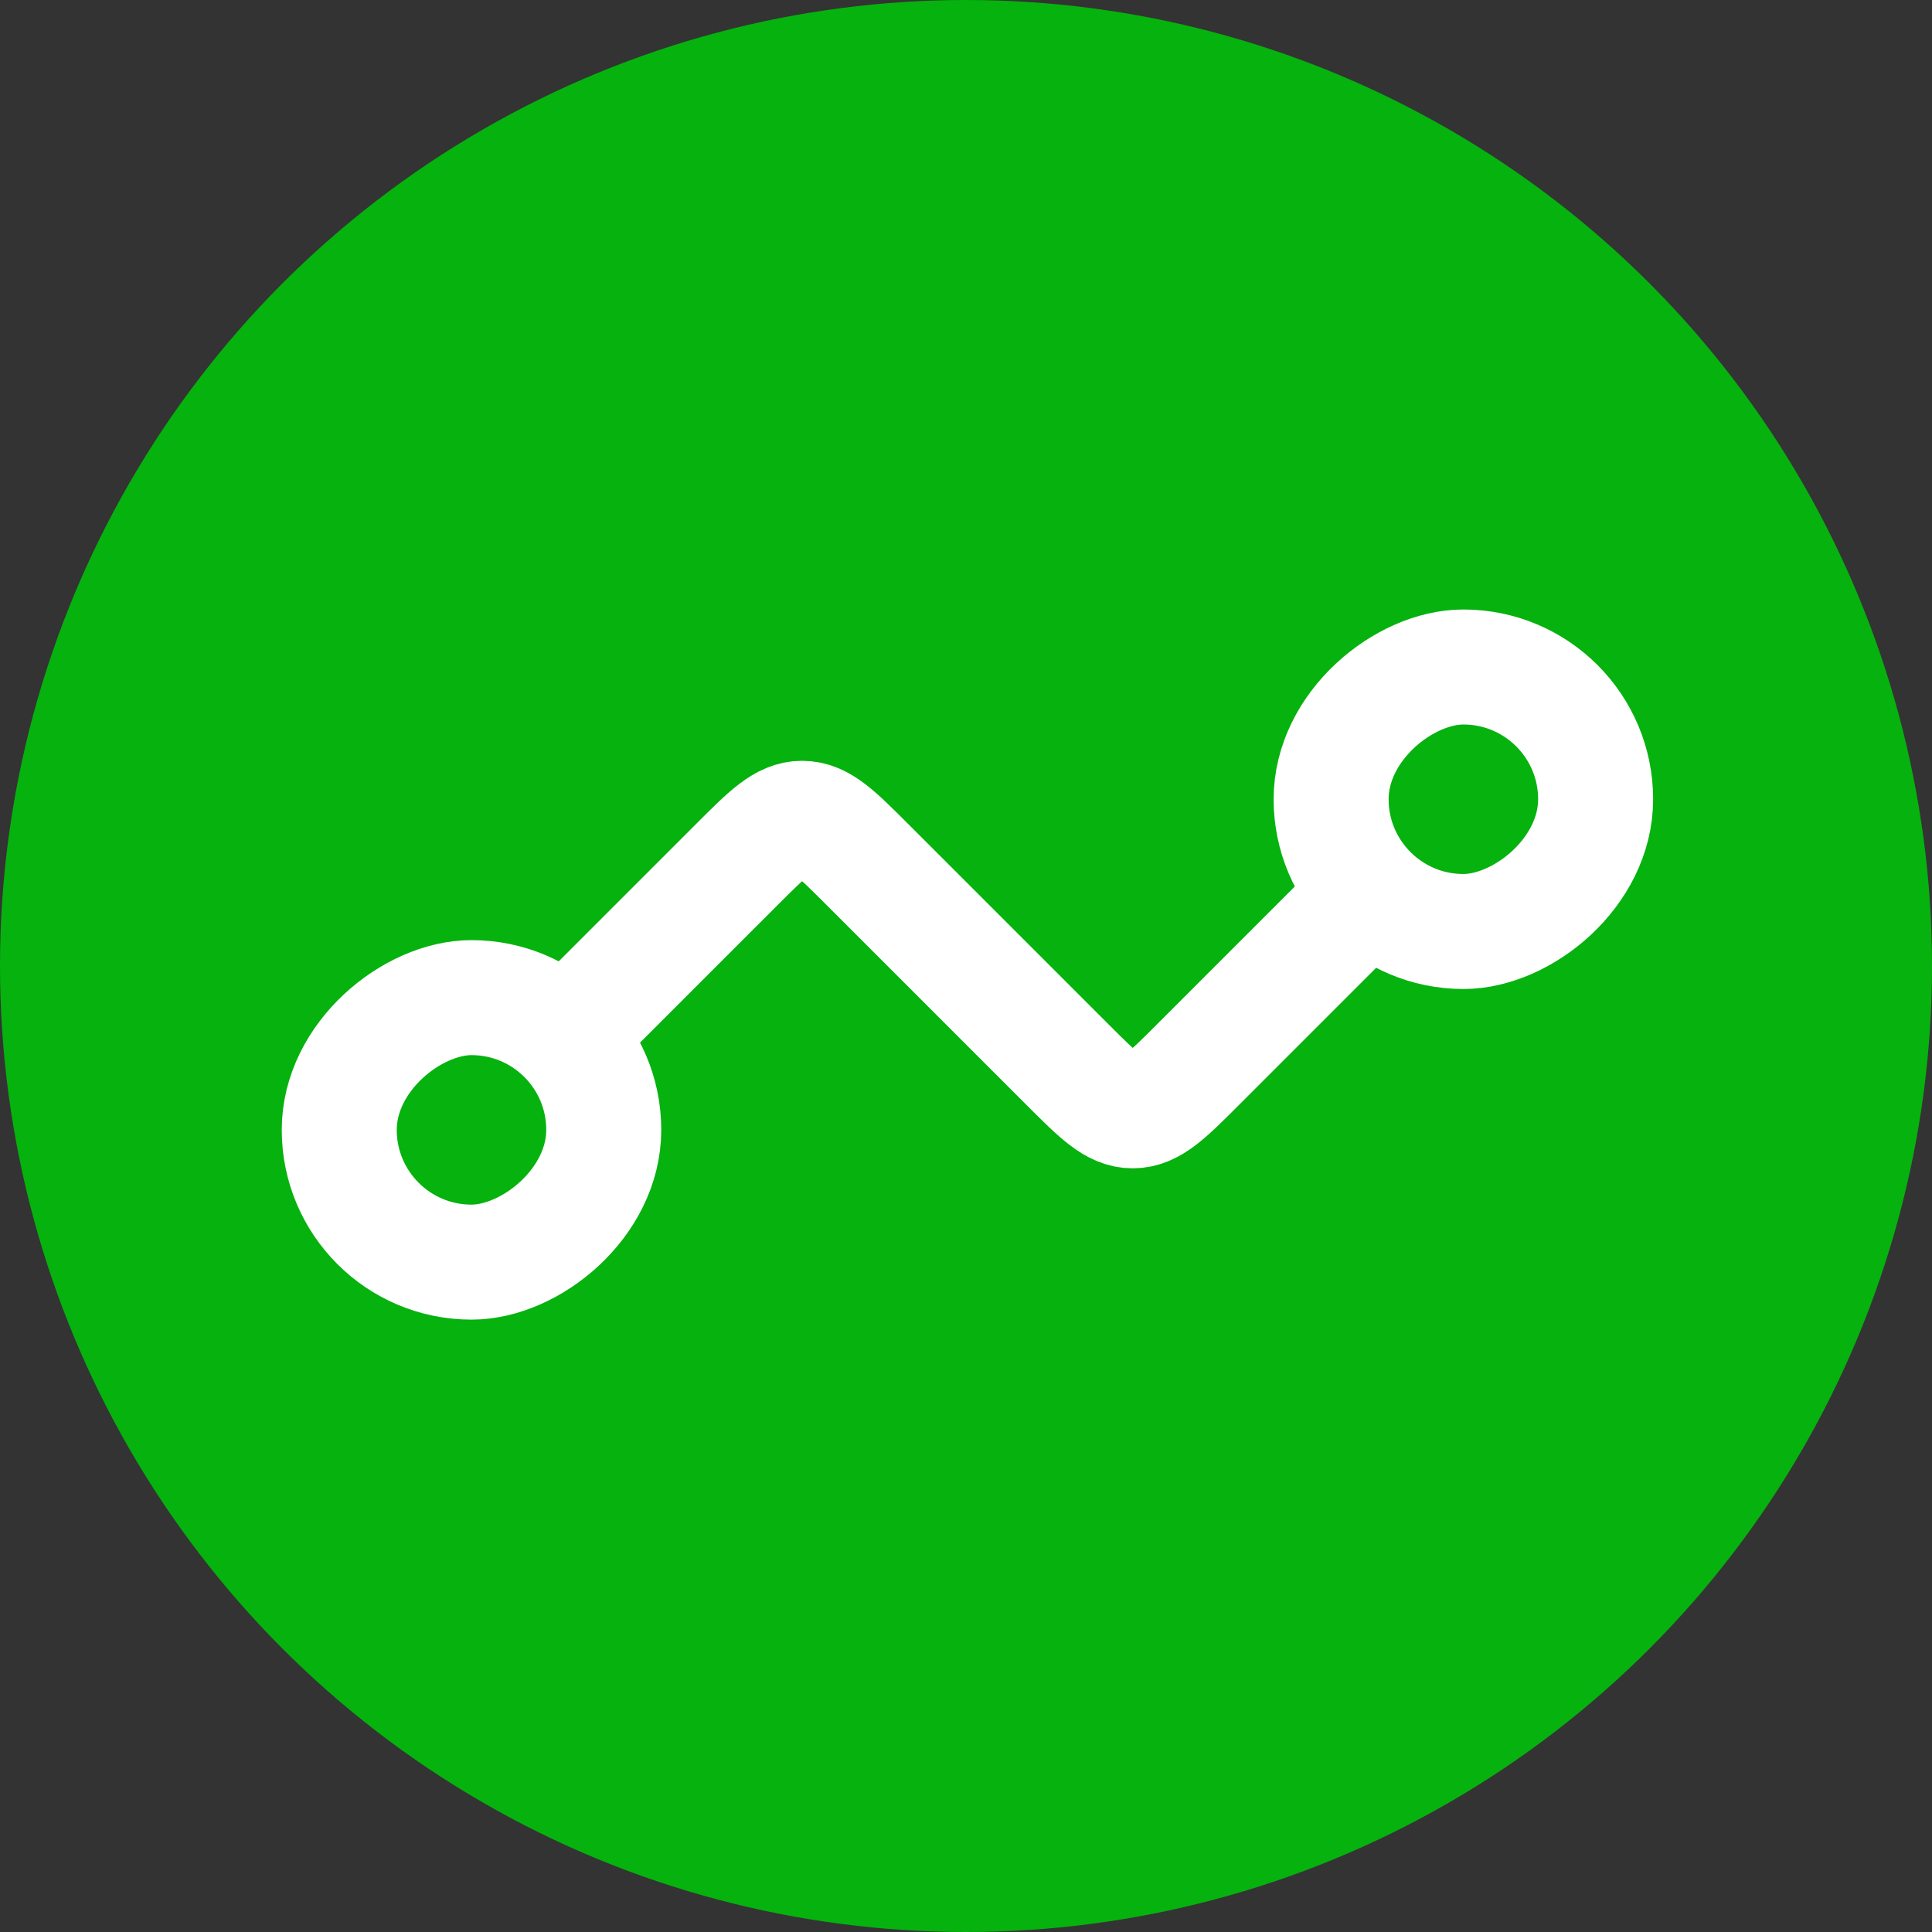 <?xml version="1.0" encoding="UTF-8"?> <svg xmlns="http://www.w3.org/2000/svg" width="84" height="84" viewBox="0 0 84 84" fill="none"><rect x="0" y="0" width="84" height="84" fill="#333333" stroke="none"/><circle cx="42" cy="42" r="42" fill="#06B20E"></circle><rect x="26.25" y="43.375" width="11.5" height="11.5" rx="5.75" transform="rotate(90 26.25 43.375)" stroke="white" stroke-width="5"></rect><rect x="57.875" y="40.5" width="11.5" height="11.5" rx="5.75" transform="rotate(-90 57.875 40.5)" stroke="white" stroke-width="5"></rect><path d="M60.75 37.625L52.078 46.297C50.745 47.63 50.078 48.297 49.25 48.297C48.422 48.297 47.755 47.63 46.422 46.297L37.703 37.578C36.37 36.245 35.703 35.578 34.875 35.578C34.047 35.578 33.38 36.245 32.047 37.578L23.375 46.25" stroke="white" stroke-width="5"></path></svg> 